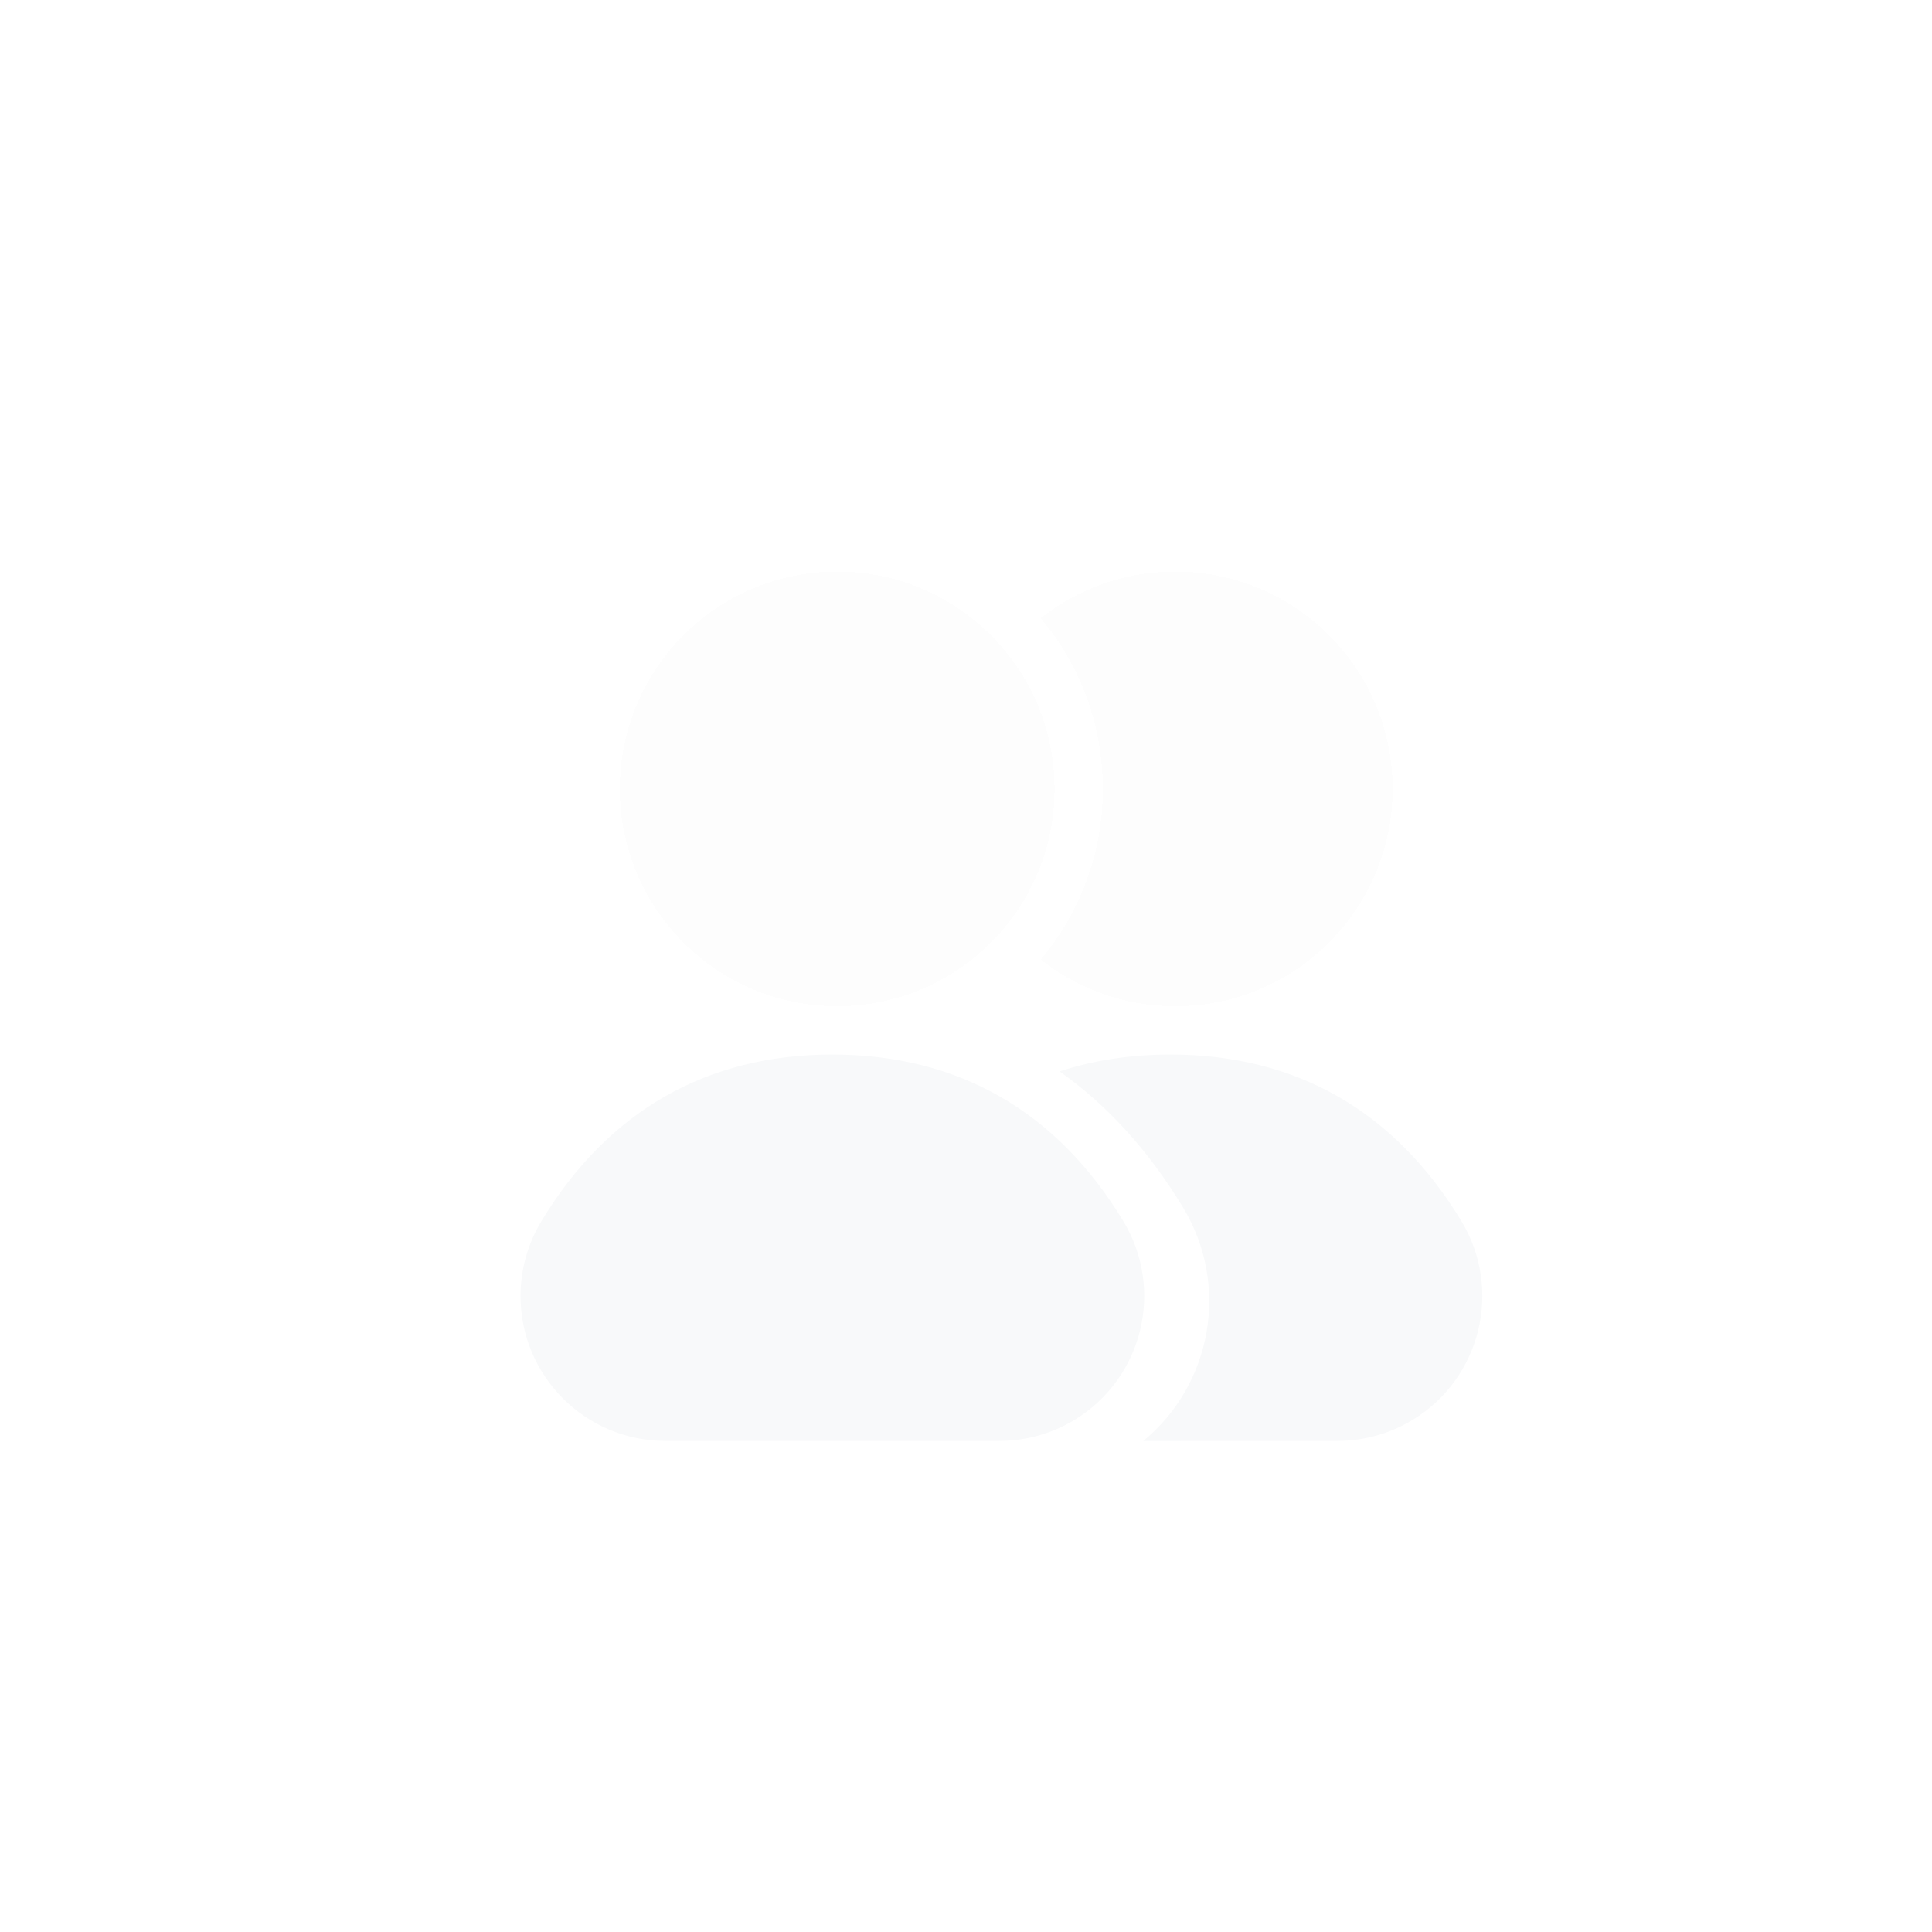 <svg width="64" height="64" viewBox="0 0 64 64" fill="none" xmlns="http://www.w3.org/2000/svg">
<rect width="64" height="64" rx="32" fill="white" fill-opacity="0.1"/>
<g filter="url(#filter0_d_597_982)">
<path fill-rule="evenodd" clip-rule="evenodd" d="M26.4 17.6C30.377 17.6 33.6 20.824 33.6 24.8C33.6 28.776 30.377 32 26.4 32C22.424 32 19.2 28.776 19.2 24.8C19.2 20.824 22.424 17.6 26.4 17.6ZM37.6 17.6C41.577 17.6 44.8 20.824 44.8 24.8C44.8 28.776 41.577 32 37.6 32C35.916 32 34.368 31.422 33.141 30.454C34.427 28.925 35.2 26.953 35.2 24.8C35.2 22.647 34.427 20.675 33.144 19.146C34.368 18.178 35.916 17.6 37.6 17.6Z" fill="#F8F9FA" fill-opacity="0.25" shape-rendering="crispEdges"/>
</g>
<g filter="url(#filter1_d_597_982)">
<path fill-rule="evenodd" clip-rule="evenodd" d="M26.24 33.6C22.078 33.6 18.807 35.476 16.607 39.111C16.153 39.856 15.912 40.716 15.91 41.593C15.906 44.244 18.052 46.396 20.703 46.4H31.775C32.654 46.399 33.513 46.158 34.262 45.703C36.528 44.327 37.249 41.374 35.872 39.109C33.674 35.476 30.402 33.6 26.24 33.6ZM37.44 33.6C41.602 33.6 44.874 35.476 47.072 39.109C48.449 41.374 47.728 44.327 45.462 45.703C44.713 46.158 43.854 46.399 42.975 46.4L36.539 46.402C38.808 44.537 39.421 41.24 37.851 38.657C36.714 36.778 35.347 35.276 33.767 34.159C34.897 33.788 36.124 33.6 37.44 33.6Z" fill="#F8F9FA"/>
</g>
<defs>
<filter id="filter0_d_597_982" x="19.2" y="17.6" width="26.933" height="15.733" filterUnits="userSpaceOnUse" color-interpolation-filters="sRGB">
<feFlood flood-opacity="0" result="BackgroundImageFix"/>
<feColorMatrix in="SourceAlpha" type="matrix" values="0 0 0 0 0 0 0 0 0 0 0 0 0 0 0 0 0 0 127 0" result="hardAlpha"/>
<feOffset dx="1.333" dy="1.333"/>
<feComposite in2="hardAlpha" operator="out"/>
<feColorMatrix type="matrix" values="0 0 0 0 0 0 0 0 0 0 0 0 0 0 0 0 0 0 0.2 0"/>
<feBlend mode="normal" in2="BackgroundImageFix" result="effect1_dropShadow_597_982"/>
<feBlend mode="normal" in="SourceGraphic" in2="effect1_dropShadow_597_982" result="shape"/>
</filter>
<filter id="filter1_d_597_982" x="15.91" y="33.6" width="33.194" height="14.136" filterUnits="userSpaceOnUse" color-interpolation-filters="sRGB">
<feFlood flood-opacity="0" result="BackgroundImageFix"/>
<feColorMatrix in="SourceAlpha" type="matrix" values="0 0 0 0 0 0 0 0 0 0 0 0 0 0 0 0 0 0 127 0" result="hardAlpha"/>
<feOffset dx="1.333" dy="1.333"/>
<feComposite in2="hardAlpha" operator="out"/>
<feColorMatrix type="matrix" values="0 0 0 0 0 0 0 0 0 0 0 0 0 0 0 0 0 0 0.2 0"/>
<feBlend mode="normal" in2="BackgroundImageFix" result="effect1_dropShadow_597_982"/>
<feBlend mode="normal" in="SourceGraphic" in2="effect1_dropShadow_597_982" result="shape"/>
</filter>
</defs>
</svg>

